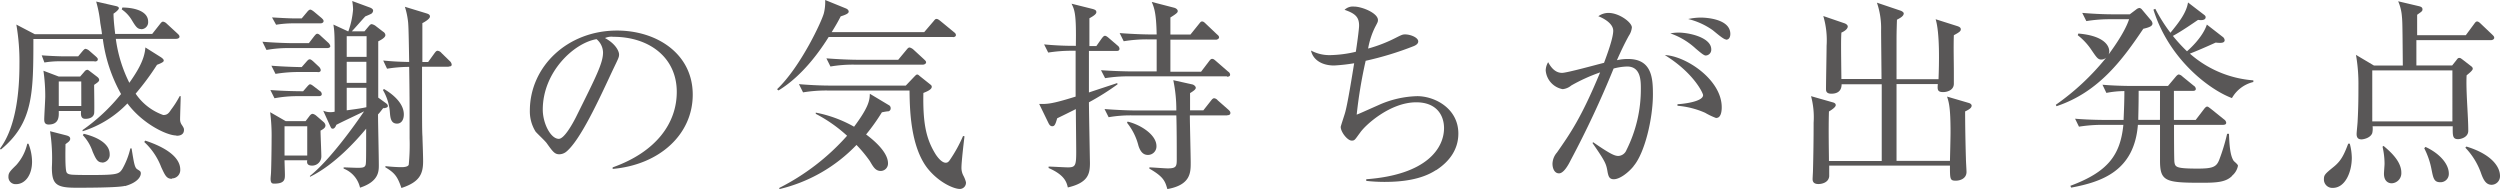 <svg xmlns="http://www.w3.org/2000/svg" viewBox="0 0 467.96 35.39"><defs><style>.cls-1{fill:#595757;}</style></defs><g id="レイヤー_2" data-name="レイヤー 2"><g id="作業中"><path class="cls-1" d="M33,25.36c-1.76,0-6.28-2.15-9.15-6a19.87,19.87,0,0,1-8.39,5.21l0-.23a34.7,34.7,0,0,0,7.2-6.74,28.53,28.53,0,0,1-3.41-10.3h-13C6.24,17.39,6.24,23,.15,28L0,27.81c3.14-4.18,3.64-11.19,3.64-15.74A40.55,40.55,0,0,0,3.06,4.6L6.51,6.4H19.08c0-.35-.2-1.42-.31-2.11a22.58,22.58,0,0,0-.77-4l3.68.84c.35.08.57.19.57.42s-.61.77-1,1c0,.85.08,1.84.31,3.8h6.93l1.42-1.8c.27-.35.42-.5.61-.5a1.26,1.26,0,0,1,.69.38l2,1.84c.2.19.39.35.39.61s-.35.39-.62.39H21.68a25.93,25.93,0,0,0,2.53,8.23c1.57-2.22,2.87-4.4,3-6.62l2.91,1.83c.34.23.53.43.53.62s-.15.38-1.26.8a48.68,48.68,0,0,1-4,5.4,10.42,10.42,0,0,0,5.17,4c.69,0,1-.27,1.46-1A17.39,17.39,0,0,0,33.63,18h.19c0,.7-.11,3.68-.11,4.3a1.77,1.77,0,0,0,.27,1c.42.61.46.77.46,1,0,1.11-1.11,1.11-1.42,1.11M3,34.47a1.33,1.33,0,0,1-1.42-1.41c0-.69.27-1,1.45-2.15a8.86,8.86,0,0,0,2.07-4l.23,0A9.32,9.32,0,0,1,6,30.26c0,2.53-1.31,4.21-3,4.21m14.67-23H11.49a17.65,17.65,0,0,0-3.18.23l-.5-1.34c2,.15,3.87.19,4.14.19h2.68l.77-.92c.19-.22.42-.49.61-.49a1.52,1.52,0,0,1,.73.38l1.15,1c.3.27.42.42.42.57,0,.31-.23.42-.61.42m-.08,4.41c0,.84.08,5,0,5.32-.19,1-1.42,1-1.65,1-.88,0-.84-.81-.8-1.46H11c0,.8.19,2.53-1.91,2.53-.81,0-.81-.65-.81-1,0-.57.19-3.6.19-4.25a33.19,33.19,0,0,0-.34-4.82L11,14.33h4l.8-.92a.81.81,0,0,1,.54-.35c.15,0,.38.19.53.31l1.31,1c.3.23.38.43.38.58,0,.31-.31.5-.92.92m5.75,18.92c-1.19.35-7.4.35-9.2.35-3.71,0-4.48-.69-4.48-3.8a33.24,33.24,0,0,0-.34-6.78l3,.77c.46.12.77.27.77.65s-.34.61-.88,1c0,.76-.12,4.86.23,5.32.19.31.61.35.92.39s1.76.07,3.33.07c5.25,0,5.52-.15,6.17-1.15a14.32,14.32,0,0,0,1.49-3.83h.23c.46,2.84.58,3.6,1.07,3.91s.66.38.66.77c0,.61-.62,1.72-2.95,2.37M15.21,15.25H11v4.59h4.22Zm3.94,15.16c-.92,0-1.22-.69-1.8-2a8.37,8.37,0,0,0-1.84-3.1l.16-.27c2.6.62,4.86,1.88,4.86,3.8a1.46,1.46,0,0,1-1.38,1.6m7.28-25c-.69,0-1-.42-1.76-1.68a6.37,6.37,0,0,0-1.88-2l.12-.35c1.83,0,4.82.5,4.82,2.65a1.31,1.31,0,0,1-1.3,1.41m5.75,28c-1,0-1.27-.61-2-2.18A12.33,12.33,0,0,0,27,26.58l.19-.26c3.6,1.18,6.55,3,6.55,5.43a1.57,1.57,0,0,1-1.57,1.65"/><path class="cls-1" d="M61.22,9H54.4a23.36,23.36,0,0,0-4.52.35l-.76-1.54c2.64.23,5.36.27,5.9.27h2.79l1-1.3c.27-.31.38-.46.57-.46s.38.11.69.42L61.45,8a1.25,1.25,0,0,1,.38.62c0,.3-.34.38-.61.38M60,24.51c0,.73.15,4.06.15,4.76A1.72,1.72,0,0,1,58.43,31c-1,0-1-.58-.92-1H53.26c0,.42.07,2.3.07,2.68,0,.84,0,1.69-1.95,1.69-.38,0-.73,0-.73-.92,0-.19.08-1,.08-1.11.07-1.61.11-5.14.11-6.4A35.1,35.1,0,0,0,50.57,21l2.92,1.68H57.2l.69-.91c.23-.31.42-.46.65-.46a1.57,1.57,0,0,1,.65.34l1.38,1.19a1,1,0,0,1,.35.61c0,.31-.12.58-.92,1M59.65,18H55.86a23.24,23.24,0,0,0-4.48.39l-.77-1.54c2.42.19,5,.23,6.13.23l.73-.84c.31-.34.42-.46.57-.46s.35.12.65.35l1.15.88a.72.72,0,0,1,.39.61c0,.31-.31.38-.58.38m-.19-4.52H56.09a26.79,26.79,0,0,0-4.52.35L50.8,12.3c2.72.22,5.52.26,5.67.26l.88-1c.27-.31.43-.46.62-.46s.38.15.65.38l1.07,1a1.14,1.14,0,0,1,.35.61c0,.31-.2.42-.58.42M60,4.37H54.9a20.22,20.22,0,0,0-3.22.26l-.76-1.37c1.22.07,3.18.19,4.48.19h1.07l1-1.19c.27-.34.46-.46.61-.46s.39.15.69.38l1.42,1.19c.19.19.38.35.38.58s-.23.42-.57.42M57.51,23.63H53.26v5.48h4.25Zm14.25-3.44c-.65.84-.73.95-1,1.22,0,1.34.15,8,.15,9.5,0,1.15,0,3.07-3.52,4.22a5,5,0,0,0-3.07-3.57l0-.23c.35,0,2.11.08,2.49.08,1,0,1.53,0,1.65-.65.08-.46.08-1.42.08-6.67-1.8,2.15-5.83,6.71-10.5,9L58,32.94c3.72-2.95,8.43-9.54,10.15-12.1-.72.38-4.36,2.07-5.2,2.53-.12.34-.35.72-.66.72s-.34-.23-.5-.53L60.5,20.72a3.48,3.48,0,0,0,2.14.19v-9.5c0-4.74,0-5.28-.23-6.81l2.72,1.26h.08a15.91,15.91,0,0,0,.88-4.06A10.35,10.35,0,0,0,65.93.19l3.34,1.23q.57.23.57.57a.74.74,0,0,1-.34.58c-.12.07-.81.38-1.11.49-.39.39-2.11,2.38-2.53,2.8h2.37L69,4.94c.23-.27.38-.42.58-.42a1.85,1.85,0,0,1,.84.42l1.3,1a.82.82,0,0,1,.42.61c0,.31-.27.65-1.34,1.19,0,1.53,0,2.18,0,10.53l1.38,1c.27.19.42.35.42.58s-.27.34-.8.42M68.58,6.78H64.9v3.87h3.72c0-.61,0-3.33,0-3.87M64.9,11.57v3.94h3.68l0-3.94Zm3.68,4.86H64.9v4.22c2.3-.31,2.8-.39,3.68-.58Zm5.74,6.71c-1.15,0-1.26-1.08-1.34-2.11a9.66,9.66,0,0,0-1.3-4.18l.19-.19c.88.5,3.72,2.3,3.72,4.75,0,1.07-.5,1.73-1.27,1.73M84,12.49H79c0,11.18,0,11.8.08,13.14,0,.46.12,3.21.12,4.56,0,2.41-.69,3.9-4.06,5-.69-2-1.15-2.79-3-3.87l0-.22c1,.11,2.18.19,3,.19.23,0,1.22,0,1.37-.46a38.11,38.11,0,0,0,.16-4.94c0-7.24,0-8.12-.08-13.37a26.25,26.25,0,0,0-4.14.34l-.72-1.53c1.57.15,2.79.23,4.86.27-.11-6.86-.15-7.2-.27-8a14.2,14.2,0,0,0-.53-2.33l4,1.22c.38.12.69.23.69.61s-.8.92-1.42,1.23c0,.88,0,3.18,0,7.28h1.08L81.3,10c.23-.31.38-.5.61-.5a1.11,1.11,0,0,1,.73.42l1.57,1.53a1,1,0,0,1,.34.65c0,.31-.31.35-.57.35"/><path class="cls-1" d="M114.68,31.64l0-.31c8.19-2.91,12-8.31,12-14.13,0-6.47-5.2-10.31-11.87-10.31a3,3,0,0,0-1.57.23c2.07,1.12,2.64,2.53,2.64,3.07s-.11.69-1.3,3.18c-2.45,5.25-6,13-8.66,15.09a2.18,2.18,0,0,1-1.22.42c-.88,0-1.23-.5-2.38-2.1-.27-.39-1.8-1.81-2.07-2.15a7.12,7.12,0,0,1-1.07-3.91c0-8.23,7-15,16.32-15,7.43,0,14.17,4.33,14.17,12,0,7.43-6.2,13.13-15,13.9m-3-24.29c-4.21.69-10.07,6.13-10.07,13.18,0,2.61,1.49,5.48,3,5.48,1,0,2.53-2.72,3.18-4,3.83-7.7,5.1-10.19,5.1-12.18a3.36,3.36,0,0,0-1.19-2.46"/><path class="cls-1" d="M178.36,6.93H155.11c-1.42,2.26-4.72,7.17-9.39,10l-.27-.23c4.45-4.21,8.51-13,8.78-14.29A8.75,8.75,0,0,0,154.46,0l3.86,1.57c.2.08.54.27.54.61s-.54.58-1.49.88c-.46.89-.88,1.65-1.69,2.95H173L174.72,4c.23-.27.34-.46.57-.46s.43.15.73.38L178.55,6c.19.15.38.3.38.57s-.3.38-.57.38M166.18,20.84c-.16,0-1,.15-1.11.19a37.45,37.45,0,0,1-2.95,4.14c.76.57,4.1,3.06,4.1,5.4A1.38,1.38,0,0,1,164.87,32c-1,0-1.41-.76-2.06-1.87a25.3,25.3,0,0,0-2.49-3,29.35,29.35,0,0,1-14.44,8.27l0-.23a42.63,42.63,0,0,0,12.68-9.76,27.36,27.36,0,0,0-5.86-4.1l0-.23a23.55,23.55,0,0,1,7.17,2.64c2.83-3.79,2.91-5,2.95-6.17l3.52,2.11a.64.64,0,0,1,.38.61.55.55,0,0,1-.53.58m13.48,14.52c-1.11,0-3.94-1.19-6.09-3.91-3.22-4.18-3.29-11.3-3.33-14.52H154.8a26.89,26.89,0,0,0-4.48.35l-.77-1.54c3.14.27,5.44.27,5.9.27h14.1l1.57-1.65c.27-.26.38-.42.57-.42s.35.19.5.31l1.92,1.53c.19.16.3.23.3.46,0,.54-1,.92-1.57,1.15-.11,5.79.54,8.66,2.3,11.49.08.12,1,1.57,1.88,1.57.3,0,.5-.11.76-.49a26,26,0,0,0,2.49-4.52l.27.07c-.19,1.5-.57,4.9-.57,5.82a3.14,3.14,0,0,0,.34,1.5,5.39,5.39,0,0,1,.5,1.26,1.16,1.16,0,0,1-1.15,1.27M172.8,12.1H159.93a25,25,0,0,0-4.48.35l-.76-1.53c2.37.19,4.75.27,5.89.27h7.55l1.53-1.84c.23-.27.35-.46.62-.46a1.75,1.75,0,0,1,.69.38l2,1.84c.23.23.38.34.38.57s-.31.42-.58.42"/><path class="cls-1" d="M208.93,9.54h-5.1l0,7.77c.84-.3,4.52-1.49,5.29-1.76l.07.23a47.26,47.26,0,0,1-5.36,3.37c0,1.38.19,11.19.19,11.38,0,2.07-.38,3.68-4.14,4.56-.23-1-.61-2.34-3.6-3.64v-.27c.58,0,3.07.15,3.6.15,1.42,0,1.57-.34,1.57-2.91,0-1.26-.07-6.82-.07-8-.58.3-3,1.49-3.49,1.72-.34,1.19-.5,1.49-.92,1.49s-.61-.38-.76-.69l-1.69-3.48c1.53,0,2.18.07,6.82-1.38l0-8.58h-.61a27.86,27.86,0,0,0-4.52.34l-.77-1.53a58.62,58.62,0,0,0,5.94.27c.11-6-.23-6.74-.81-7.89l4,1c.38.12.65.23.65.58s-.46.69-1.3,1.15V6.24c0,.35,0,2,0,2.38h1.3l1-1.42c.27-.34.42-.5.61-.5s.42.16.69.39l1.69,1.45a.79.79,0,0,1,.34.58c0,.38-.31.42-.57.42m20.72,4.75H211.34a27.13,27.13,0,0,0-4.48.34l-.77-1.49c2.61.19,5.32.23,5.86.23h4.56v-6h-1.69a26.39,26.39,0,0,0-4.48.35l-.76-1.53c2.41.19,4.82.26,5.86.26h1.07c-.08-4-.46-5-.92-6.09l4.17,1.08c.43.11.69.38.69.61s0,.38-1.37,1.22V6.47h3.75l1.57-1.95c.31-.38.38-.5.61-.5s.39.12.69.42l2.11,2c.23.19.38.34.38.57s-.34.42-.57.42h-8.54v6h5.74l1.46-1.92c.23-.3.38-.49.61-.49s.38.11.69.38l2.3,2a.75.75,0,0,1,.38.57c0,.35-.34.39-.61.39m.07,7.24h-7c0,1.38.16,7.58.16,8.85,0,1.83,0,4.17-4.37,4.94-.42-1.46-.69-2.3-3.37-3.83v-.23c.53,0,2.91.19,3.41.19,1.53,0,1.72-.31,1.72-1.57,0-2.34,0-6.09-.08-8.35h-8.15a23.93,23.93,0,0,0-4.52.34l-.77-1.53c2.41.19,4.79.27,5.9.27h7.54a26.86,26.86,0,0,0-.57-5.67l3.6.8c.27.08.61.35.61.62s-.3.53-1.07,1c0,1.27,0,2.11,0,3.22h2.49l1.42-1.8c.27-.35.42-.46.61-.46a1,1,0,0,1,.65.38l2,1.76c.3.27.38.43.38.62,0,.34-.31.42-.58.42M214.9,29c-.69,0-1.34-.31-1.8-1.72a11.15,11.15,0,0,0-2.14-4.3l.11-.22c2.41.57,5.4,2.45,5.4,4.59A1.59,1.59,0,0,1,214.9,29"/><path class="cls-1" d="M268.81,31.83c-2.8,1.84-6.52,2.22-9.69,2.22a31.49,31.49,0,0,1-3.38-.19v-.31c11.38-.84,14.56-5.86,14.56-9.57,0-2.34-1.34-4.83-5.21-4.83-4.83,0-9.46,4.18-10.49,5.67-1,1.34-1,1.5-1.58,1.5-.8,0-2.06-1.61-2.06-2.57,0-.12.72-2.3.76-2.45.5-1.54,1.42-7.43,1.76-9.46a34.43,34.43,0,0,1-3.75.42c-2.45,0-4-1.19-4.33-2.8a7.31,7.31,0,0,0,3.83.85,22.2,22.2,0,0,0,4.56-.62c.15-.92.61-4.17.61-4.9,0-1.57-.69-2.26-2.72-2.95a2.25,2.25,0,0,1,1.77-.61c1.49,0,4.48,1.22,4.48,2.52,0,.35-.08.46-.54,1.34a14.59,14.59,0,0,0-1.3,4,27,27,0,0,0,5.29-2.07c1-.5,1.18-.58,1.64-.58,1,0,2.45.58,2.45,1.31,0,.46-.46.72-.84.88a59.58,59.58,0,0,1-9,2.75,87.49,87.49,0,0,0-1.68,10.08c.69-.27,1-.42,4.29-1.88A18.69,18.69,0,0,1,265.28,18c3.3,0,7.7,2.3,7.7,7,0,2.88-1.57,5.18-4.17,6.86"/><path class="cls-1" d="M305.79,31.1c-1,1.23-2.6,2.45-3.71,2.45-.88,0-1-.61-1.15-1.26-.27-1.61-.34-1.91-2.84-5.52l.12-.15c3.33,2.3,4.06,2.57,4.75,2.57a1.73,1.73,0,0,0,1.49-1.11,25.31,25.31,0,0,0,2.69-11.46c0-1.49,0-4.17-2.57-4.17a11,11,0,0,0-2.53.38A182.69,182.69,0,0,1,294,30c-.49,1-1.34,2.45-2.18,2.45s-1.22-.92-1.22-1.8a3.33,3.33,0,0,1,.84-2.1c2.49-3.57,4.56-6.52,8.08-15a32.39,32.39,0,0,0-5.4,2.45,3,3,0,0,1-1.61.69,3.89,3.89,0,0,1-3.18-3.52,3.14,3.14,0,0,1,.46-1.53c.69,1.3,1.53,2,2.61,2,.91,0,6.58-1.57,7.85-1.88.57-1.53,1.72-4.63,1.72-6,0-1.54-2.26-2.53-2.79-2.72a3.2,3.2,0,0,1,1.91-.62c2,0,4.37,1.77,4.37,2.72a3.38,3.38,0,0,1-.58,1.57c-.84,1.54-1.49,2.91-2.22,4.56a9.18,9.18,0,0,1,2.07-.23c4.48,0,4.67,3.6,4.67,6.63,0,4.52-1.53,11-3.64,13.44m15.52-9a13,13,0,0,1-2.11-1A16,16,0,0,0,314,19.8v-.3c.58,0,4.79-.39,4.79-1.69,0-.38-1.76-4.17-7.16-7.5,3.9.15,10.65,4.59,10.65,9.76,0,.31,0,2-1,2m-2-11.68c-.34,0-.92-.5-1.84-1.27a13.48,13.48,0,0,0-4.78-2.87,8.47,8.47,0,0,1,1.53-.15c2,0,6.13.92,6.13,3.14a1.08,1.08,0,0,1-1,1.15m3.76-3c-.5,0-2.18-1.53-2.57-1.8A13.53,13.53,0,0,0,316,3.56a11.58,11.58,0,0,1,2.38-.27c.69,0,5.51.16,5.51,3.07,0,.5-.19,1.07-.8,1.07"/><path class="cls-1" d="M367.84,20.88c0,2.6.07,6.2.15,8.85,0,.38.11,2.1.11,2.45,0,1.26-1.22,1.64-2,1.64C365,33.82,365,33.55,365,31h-22.6c0,.19,0,1.68,0,2-.15,1.34-1.69,1.45-2,1.45-.65,0-1.11-.22-1.11-.92,0-.26.07-1.37.07-1.56.08-3,.12-6,.12-9A15.34,15.34,0,0,0,339,18l4,1.14c.31.08.62.2.62.54s-.58.77-1.27,1.19c-.11,3.29,0,7.93,0,9.27h9.88c0-3.22,0-11.72,0-14.37h-7.51c0,1.54-1.15,1.77-1.92,1.77-1,0-1-.58-1-.89,0-1.26.11-6.93.11-8.08A15.9,15.9,0,0,0,341.29,3l4,1.37c.23.08.58.31.58.58,0,.54-.81,1-1.19,1.15-.08,1.38-.08,2.11,0,8.69h7.51c0-1.45-.08-7.81-.08-9.11A14.64,14.64,0,0,0,351.33.5L355.77,2c.34.12.58.35.58.5,0,.54-.7.88-1.27,1.19-.08,2.49-.08,2.75-.08,5v6.13h7.86c.11-2.87.26-8.61-.54-11.22l4.1,1.3c.34.12.61.27.61.58s-.19.53-1.3,1.11c-.08,2.18,0,4.9,0,7.08,0,.35,0,1.73,0,2,0,1.26-1.34,1.57-2,1.57-1.12,0-1.08-.54-1-1.5H355c0,.85,0,12.45,0,14.37h10c.08-3.22.11-4.75.11-5.33,0-4.67-.3-5.59-.65-6.7l4.06,1.19c.27.07.54.27.54.5,0,.46-.54.76-1.26,1.11"/><path class="cls-1" d="M401.21,5.36c-3.82,5.67-8.31,11.88-16.27,14.52l-.12-.27a45.66,45.66,0,0,0,9.42-8.81,1.42,1.42,0,0,1-.88.35c-.65,0-.88-.35-1.8-1.69a11.85,11.85,0,0,0-2.64-2.87l.11-.31c4.26.35,5.79,1.92,5.79,3.37a1.8,1.8,0,0,1-.12.54c.35-.5,3-4,3.83-6.59h-3.48a27,27,0,0,0-4.52.35l-.77-1.54c3.07.27,5.29.27,5.9.27h3l1.22-.92a1.23,1.23,0,0,1,.58-.27.75.75,0,0,1,.46.27l1.68,2a1.17,1.17,0,0,1,.31.62c0,.49-.5.72-1.69,1M417.8,32.94c-1.19,1.19-2.95,1.27-5.78,1.27-6.67,0-7.7-.27-7.7-4.14v-6.7h-4.14c-.69,8.65-6.78,10.68-12.49,11.75l-.15-.34c7-2.6,9.35-5.71,9.92-11.41h-3.79a28,28,0,0,0-4.52.34l-.73-1.49c2.64.23,5.52.23,5.86.23h3.22c.08-1.84.15-3.64.15-5.4a18.07,18.07,0,0,0-3.37.34l-.73-1.53c2.61.23,5.33.23,5.86.23h6.4l1.42-1.69c.19-.23.42-.46.61-.46a1.34,1.34,0,0,1,.69.39l2.11,1.72a.76.76,0,0,1,.38.58c0,.34-.31.38-.57.38h-3.53v5.44H411l1.53-2c.23-.31.43-.5.62-.5s.42.23.69.42l2.49,2a.83.83,0,0,1,.38.61c0,.35-.38.39-.61.39h-9.16c0,.92,0,6.55.08,7,.15.92.34,1.19,4.37,1.19,2.79,0,3.48-.31,4-1.61a36.38,36.38,0,0,0,1.49-4.9h.35c.07,1.92.19,4.06.88,5.06.11.15.8.65.8.92a3.2,3.2,0,0,1-1.11,1.87M404.32,17h-4c0,3-.07,4.63-.07,5.44h4.06Zm13.52,1.38C413.66,16.85,406,11.15,403.09,1.8l.35-.15a29.93,29.93,0,0,0,2.83,4.48c1.42-1.73,3-3.68,3.29-5.67l2.84,2.18c.31.23.46.35.46.58,0,.65-1,.57-1.42.5-.84.57-3.1,2.14-4.71,3a30.4,30.4,0,0,0,2.64,2.88c.31-.27,2.91-2.53,3.72-5L416,6.86a.89.89,0,0,1,.42.65c0,.57-.73.57-1.68.46-1.84.84-3.64,1.61-4.83,2.07a20.24,20.24,0,0,0,11.88,5v.31a6.29,6.29,0,0,0-4,3"/><path class="cls-1" d="M439.84,26.89a10.72,10.72,0,0,1,.38,2.64c0,2.65-1.22,5.64-3.56,5.64A1.57,1.57,0,0,1,435,33.56c0-.81.19-1,1.84-2.34,1.37-1.11,1.91-2.22,2.71-4.33Zm21.72-20.3,1.53-2.07c.12-.15.31-.5.58-.5s.53.27.69.42l2.18,2.07c.23.23.34.35.34.58s-.3.42-.57.42h-14v4.75H459l.8-1c.19-.27.31-.42.54-.42s.34.12.61.31l1.49,1.15c.27.19.42.34.42.57s-.34.58-1.15,1.23c-.15,2.91.31,7.5.31,10.38,0,1.26-1.45,1.57-1.91,1.57-1.08,0-1-.77-1-2.42h-15a3.7,3.7,0,0,1-.07,1.31c-.39.95-1.73,1.15-2,1.15-.62,0-.92-.31-.92-1,0-.38.19-2.07.19-2.41.15-2.65.15-5,.15-6.63a31.26,31.26,0,0,0-.46-5.78l3.37,2h5.4c-.07-8-.07-8.2-.19-9.39a8.67,8.67,0,0,0-.68-2.64l3.9.92c.42.11.65.23.65.61s-.34.5-1,1V6.59ZM444.05,22.72h15V13.18h-15Zm2.11,4.59c1.19,1,3.33,2.84,3.33,5a1.89,1.89,0,0,1-1.8,2c-.53,0-1.45-.3-1.45-1.8,0-.27.11-1.61.11-1.83a14.21,14.21,0,0,0-.38-3.22Zm7.85.19c2.45,1.11,4.37,3.07,4.37,5a1.55,1.55,0,0,1-1.61,1.61c-1.15,0-1.3-.76-1.61-2.3a14.68,14.68,0,0,0-1.38-4.06Zm7.66-.07c5,1.53,6.29,4,6.29,5.48a1.6,1.6,0,0,1-1.57,1.68c-1.08,0-1.54-1-1.92-2a13.33,13.33,0,0,0-3-4.95Z"/></g></g></svg>